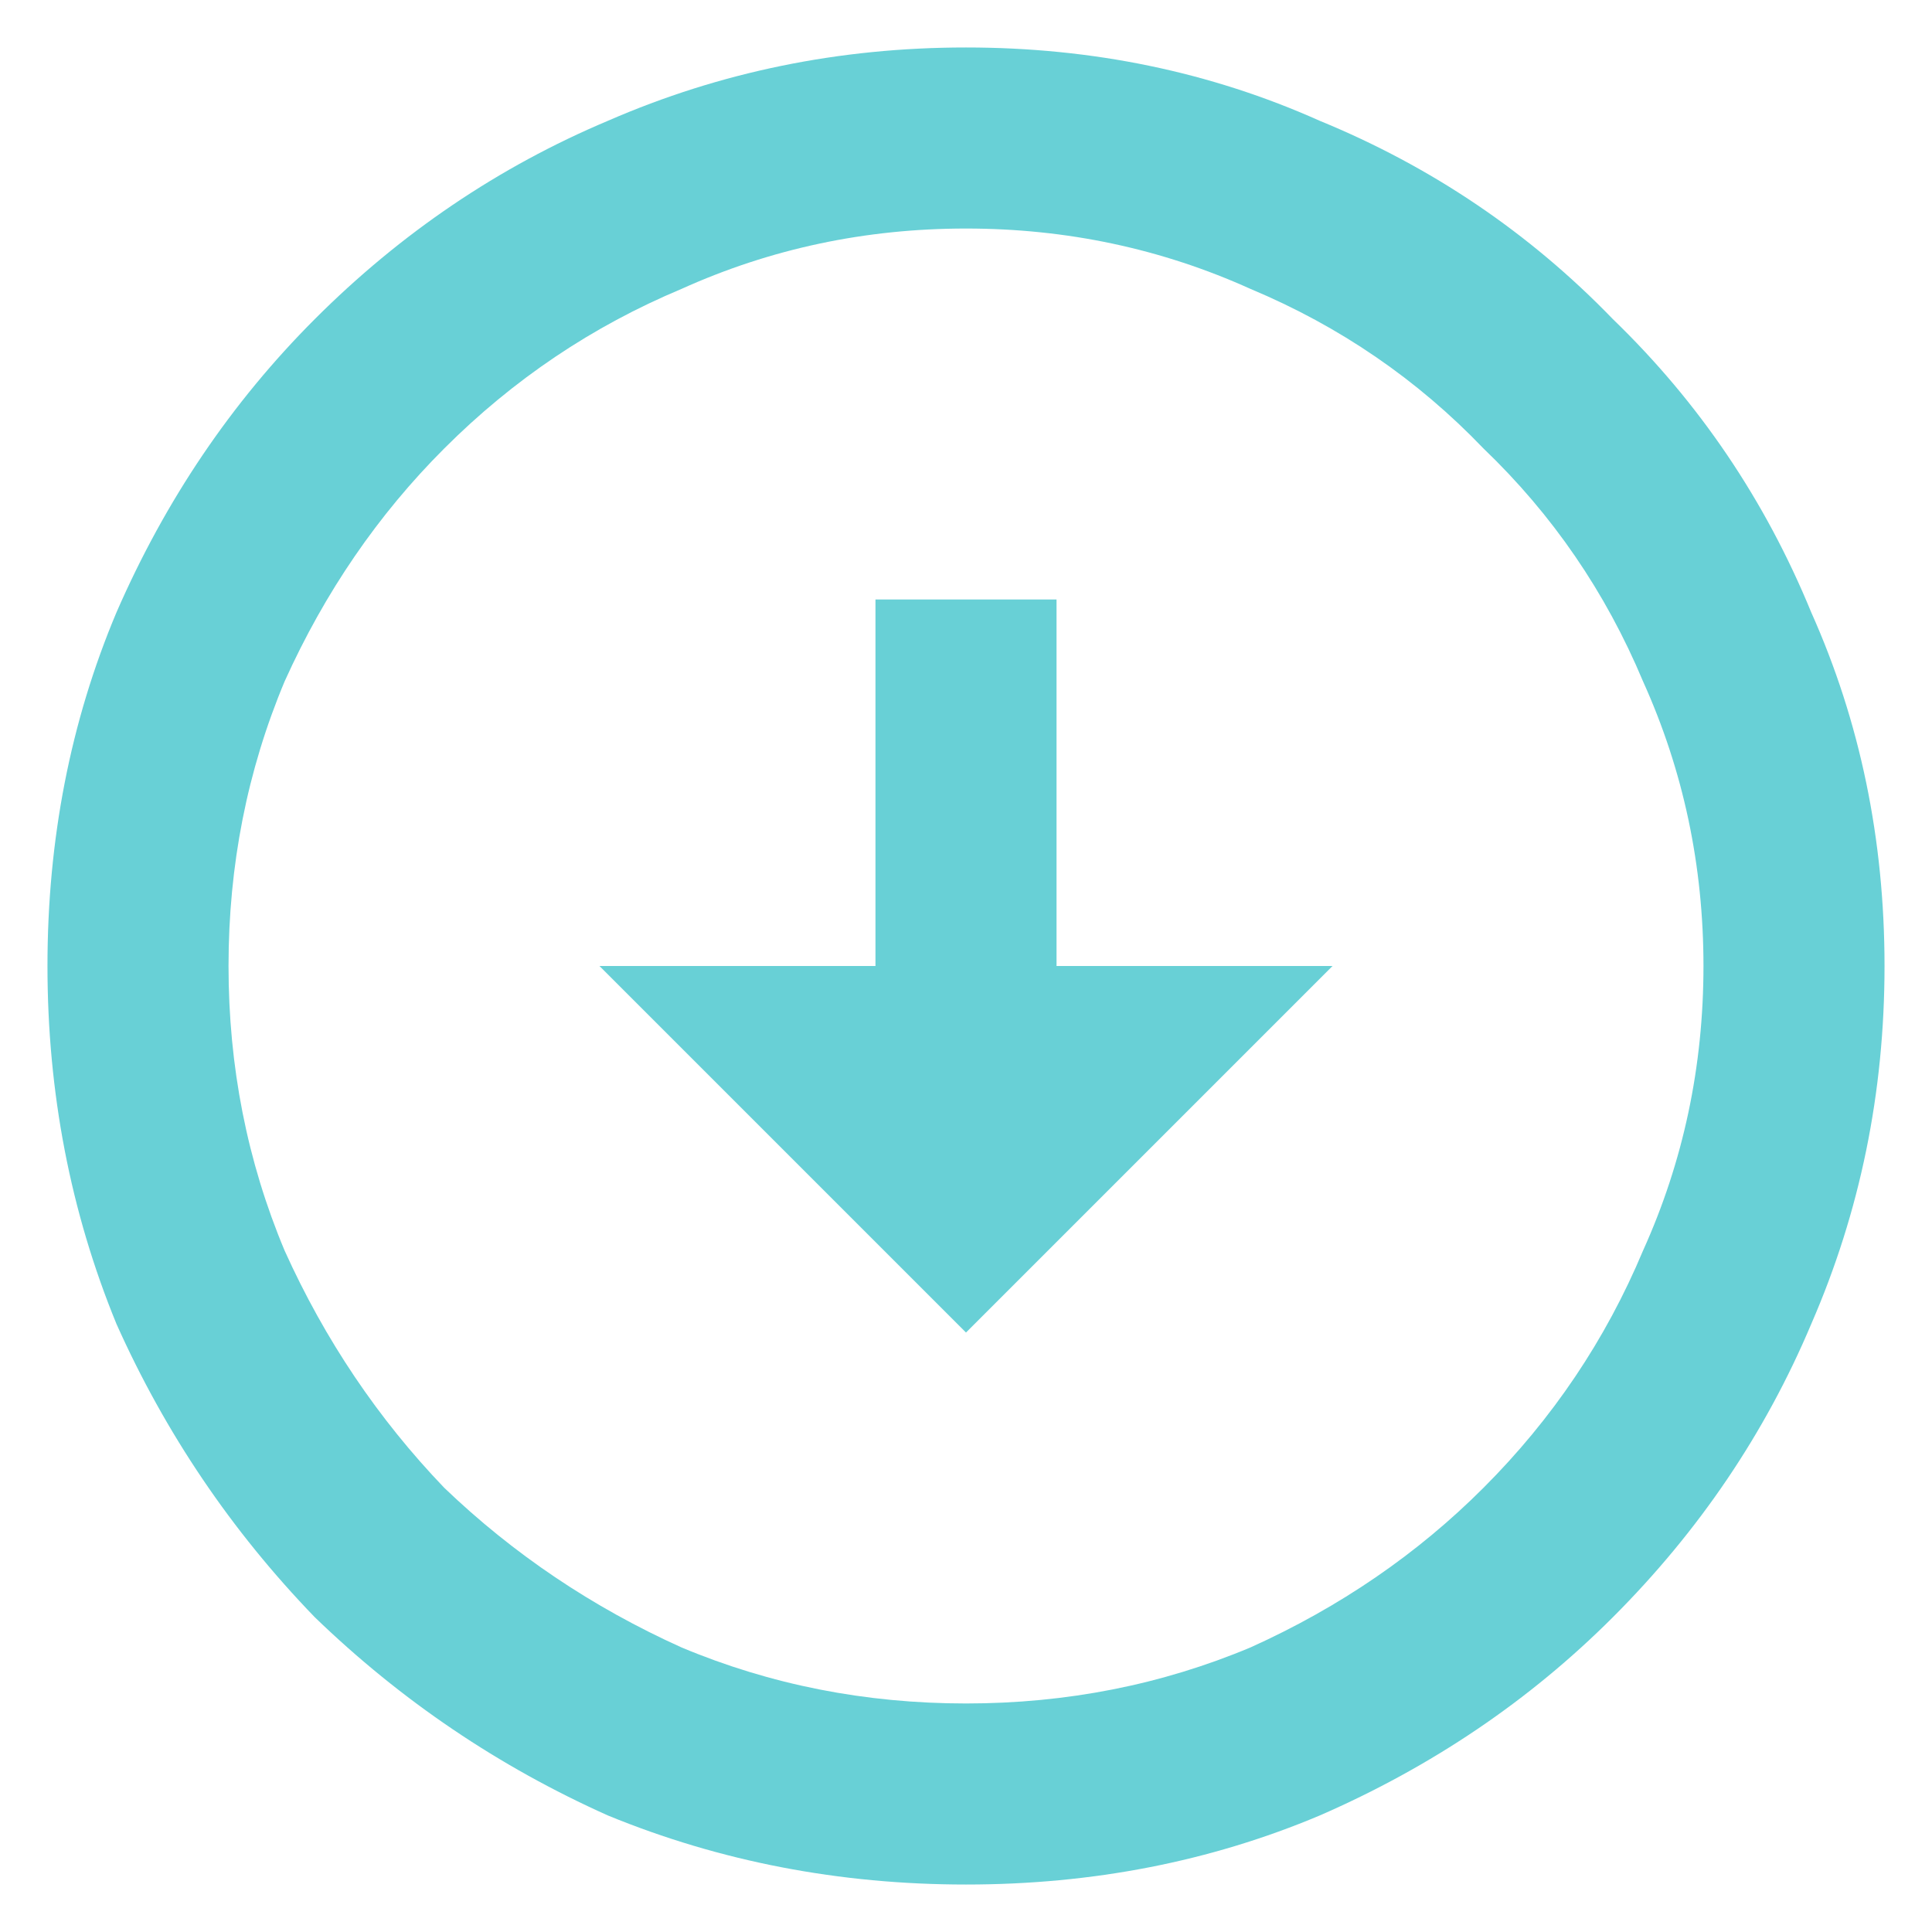 <svg width="28" height="28" viewBox="0 0 28 28" fill="none" xmlns="http://www.w3.org/2000/svg">
<path d="M14 3.312C15.458 3.312 16.833 3.604 18.125 4.188C19.417 4.729 20.542 5.5 21.5 6.5C22.5 7.458 23.271 8.583 23.812 9.875C24.396 11.167 24.688 12.542 24.688 14C24.688 15.458 24.396 16.833 23.812 18.125C23.271 19.417 22.5 20.562 21.5 21.562C20.542 22.521 19.417 23.292 18.125 23.875C16.833 24.417 15.458 24.688 14 24.688C12.542 24.688 11.167 24.417 9.875 23.875C8.583 23.292 7.438 22.521 6.438 21.562C5.479 20.562 4.708 19.417 4.125 18.125C3.583 16.833 3.312 15.458 3.312 14C3.312 12.542 3.583 11.167 4.125 9.875C4.708 8.583 5.479 7.458 6.438 6.5C7.438 5.5 8.583 4.729 9.875 4.188C11.167 3.604 12.542 3.312 14 3.312ZM14 0.688C12.167 0.688 10.438 1.042 8.812 1.75C7.229 2.417 5.812 3.375 4.562 4.625C3.354 5.833 2.396 7.25 1.688 8.875C1.021 10.458 0.688 12.167 0.688 14C0.688 15.833 1.021 17.562 1.688 19.188C2.396 20.771 3.354 22.188 4.562 23.438C5.812 24.646 7.229 25.604 8.812 26.312C10.438 26.979 12.167 27.312 14 27.312C15.833 27.312 17.542 26.979 19.125 26.312C20.75 25.604 22.167 24.646 23.375 23.438C24.625 22.188 25.583 20.771 26.25 19.188C26.958 17.562 27.312 15.833 27.312 14C27.312 12.167 26.958 10.458 26.25 8.875C25.583 7.25 24.625 5.833 23.375 4.625C22.167 3.375 20.75 2.417 19.125 1.75C17.542 1.042 15.833 0.688 14 0.688ZM15.312 14V8.688H12.688V14H8.688L14 19.312L19.312 14H15.312Z" fill="#68D0D6"/>
</svg>
